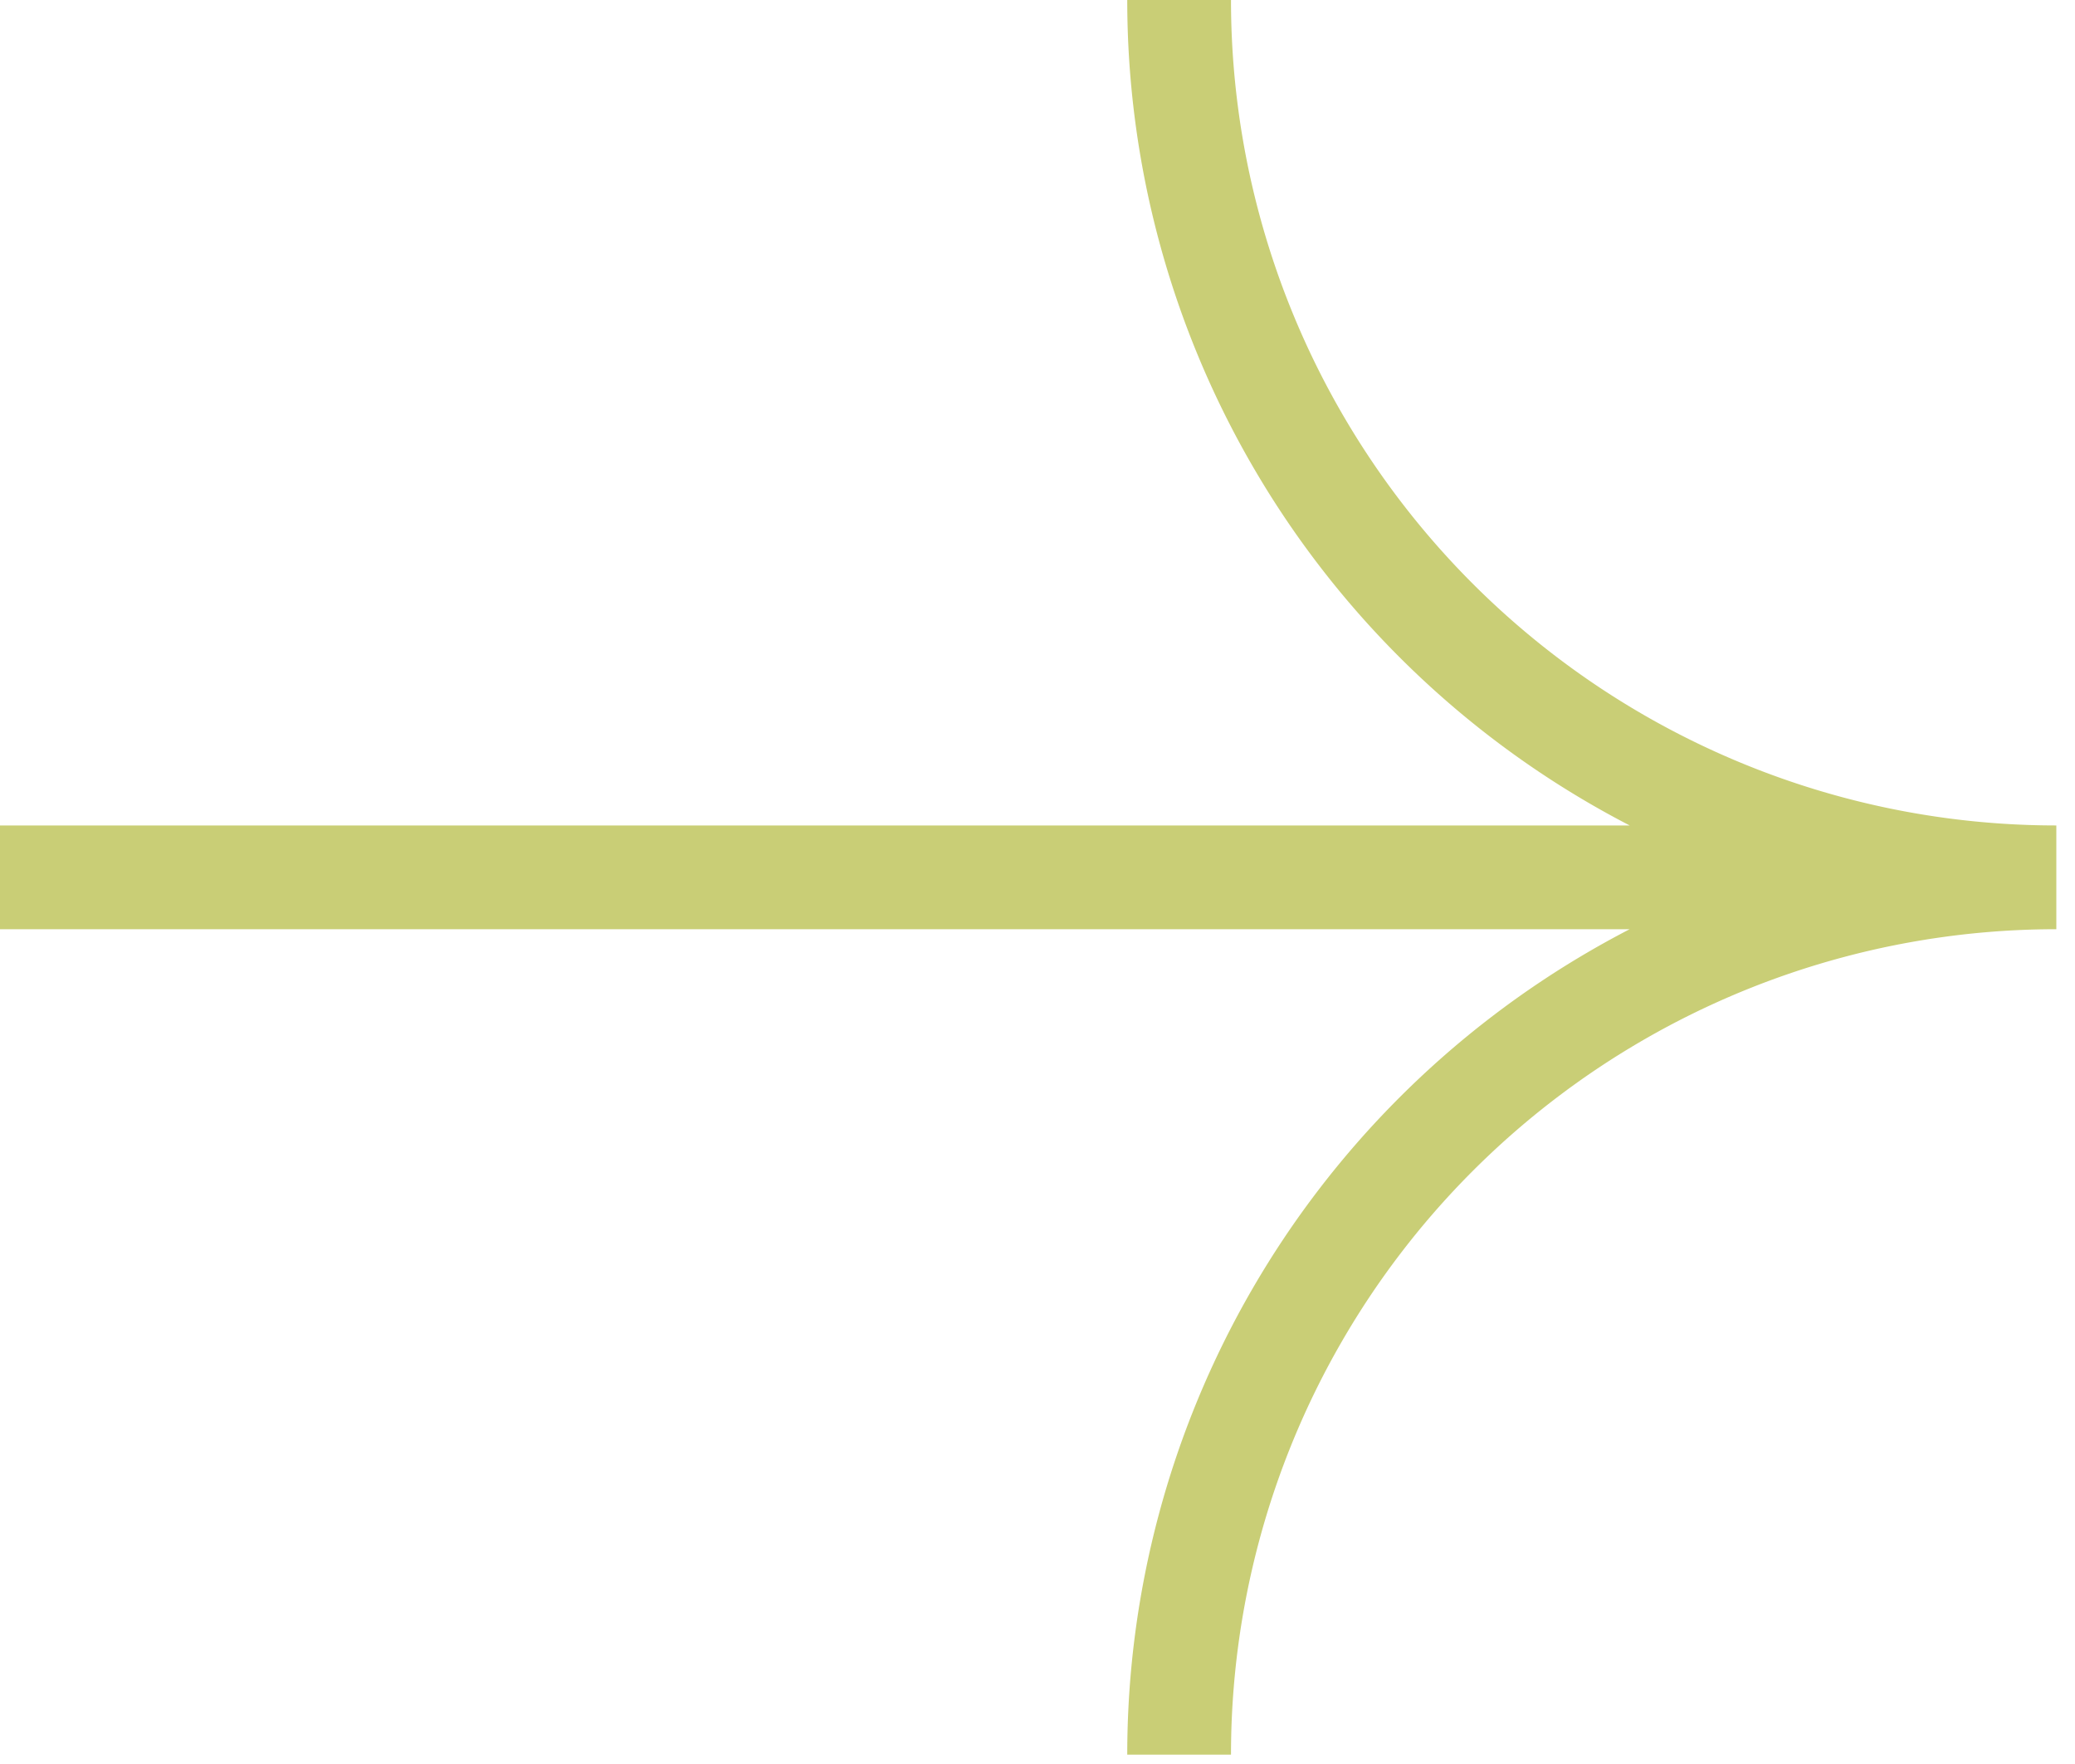 <svg xmlns="http://www.w3.org/2000/svg" width="20" height="17" fill="none"><g stroke="#c9ce76" stroke-miterlimit="10"><path d="M11.365 16.91a8.455 8.455 0 0 1 8.455-8.455M19.82 8.455A8.455 8.455 0 0 1 11.365 0M0 8.455h19.82"/></g></svg>
